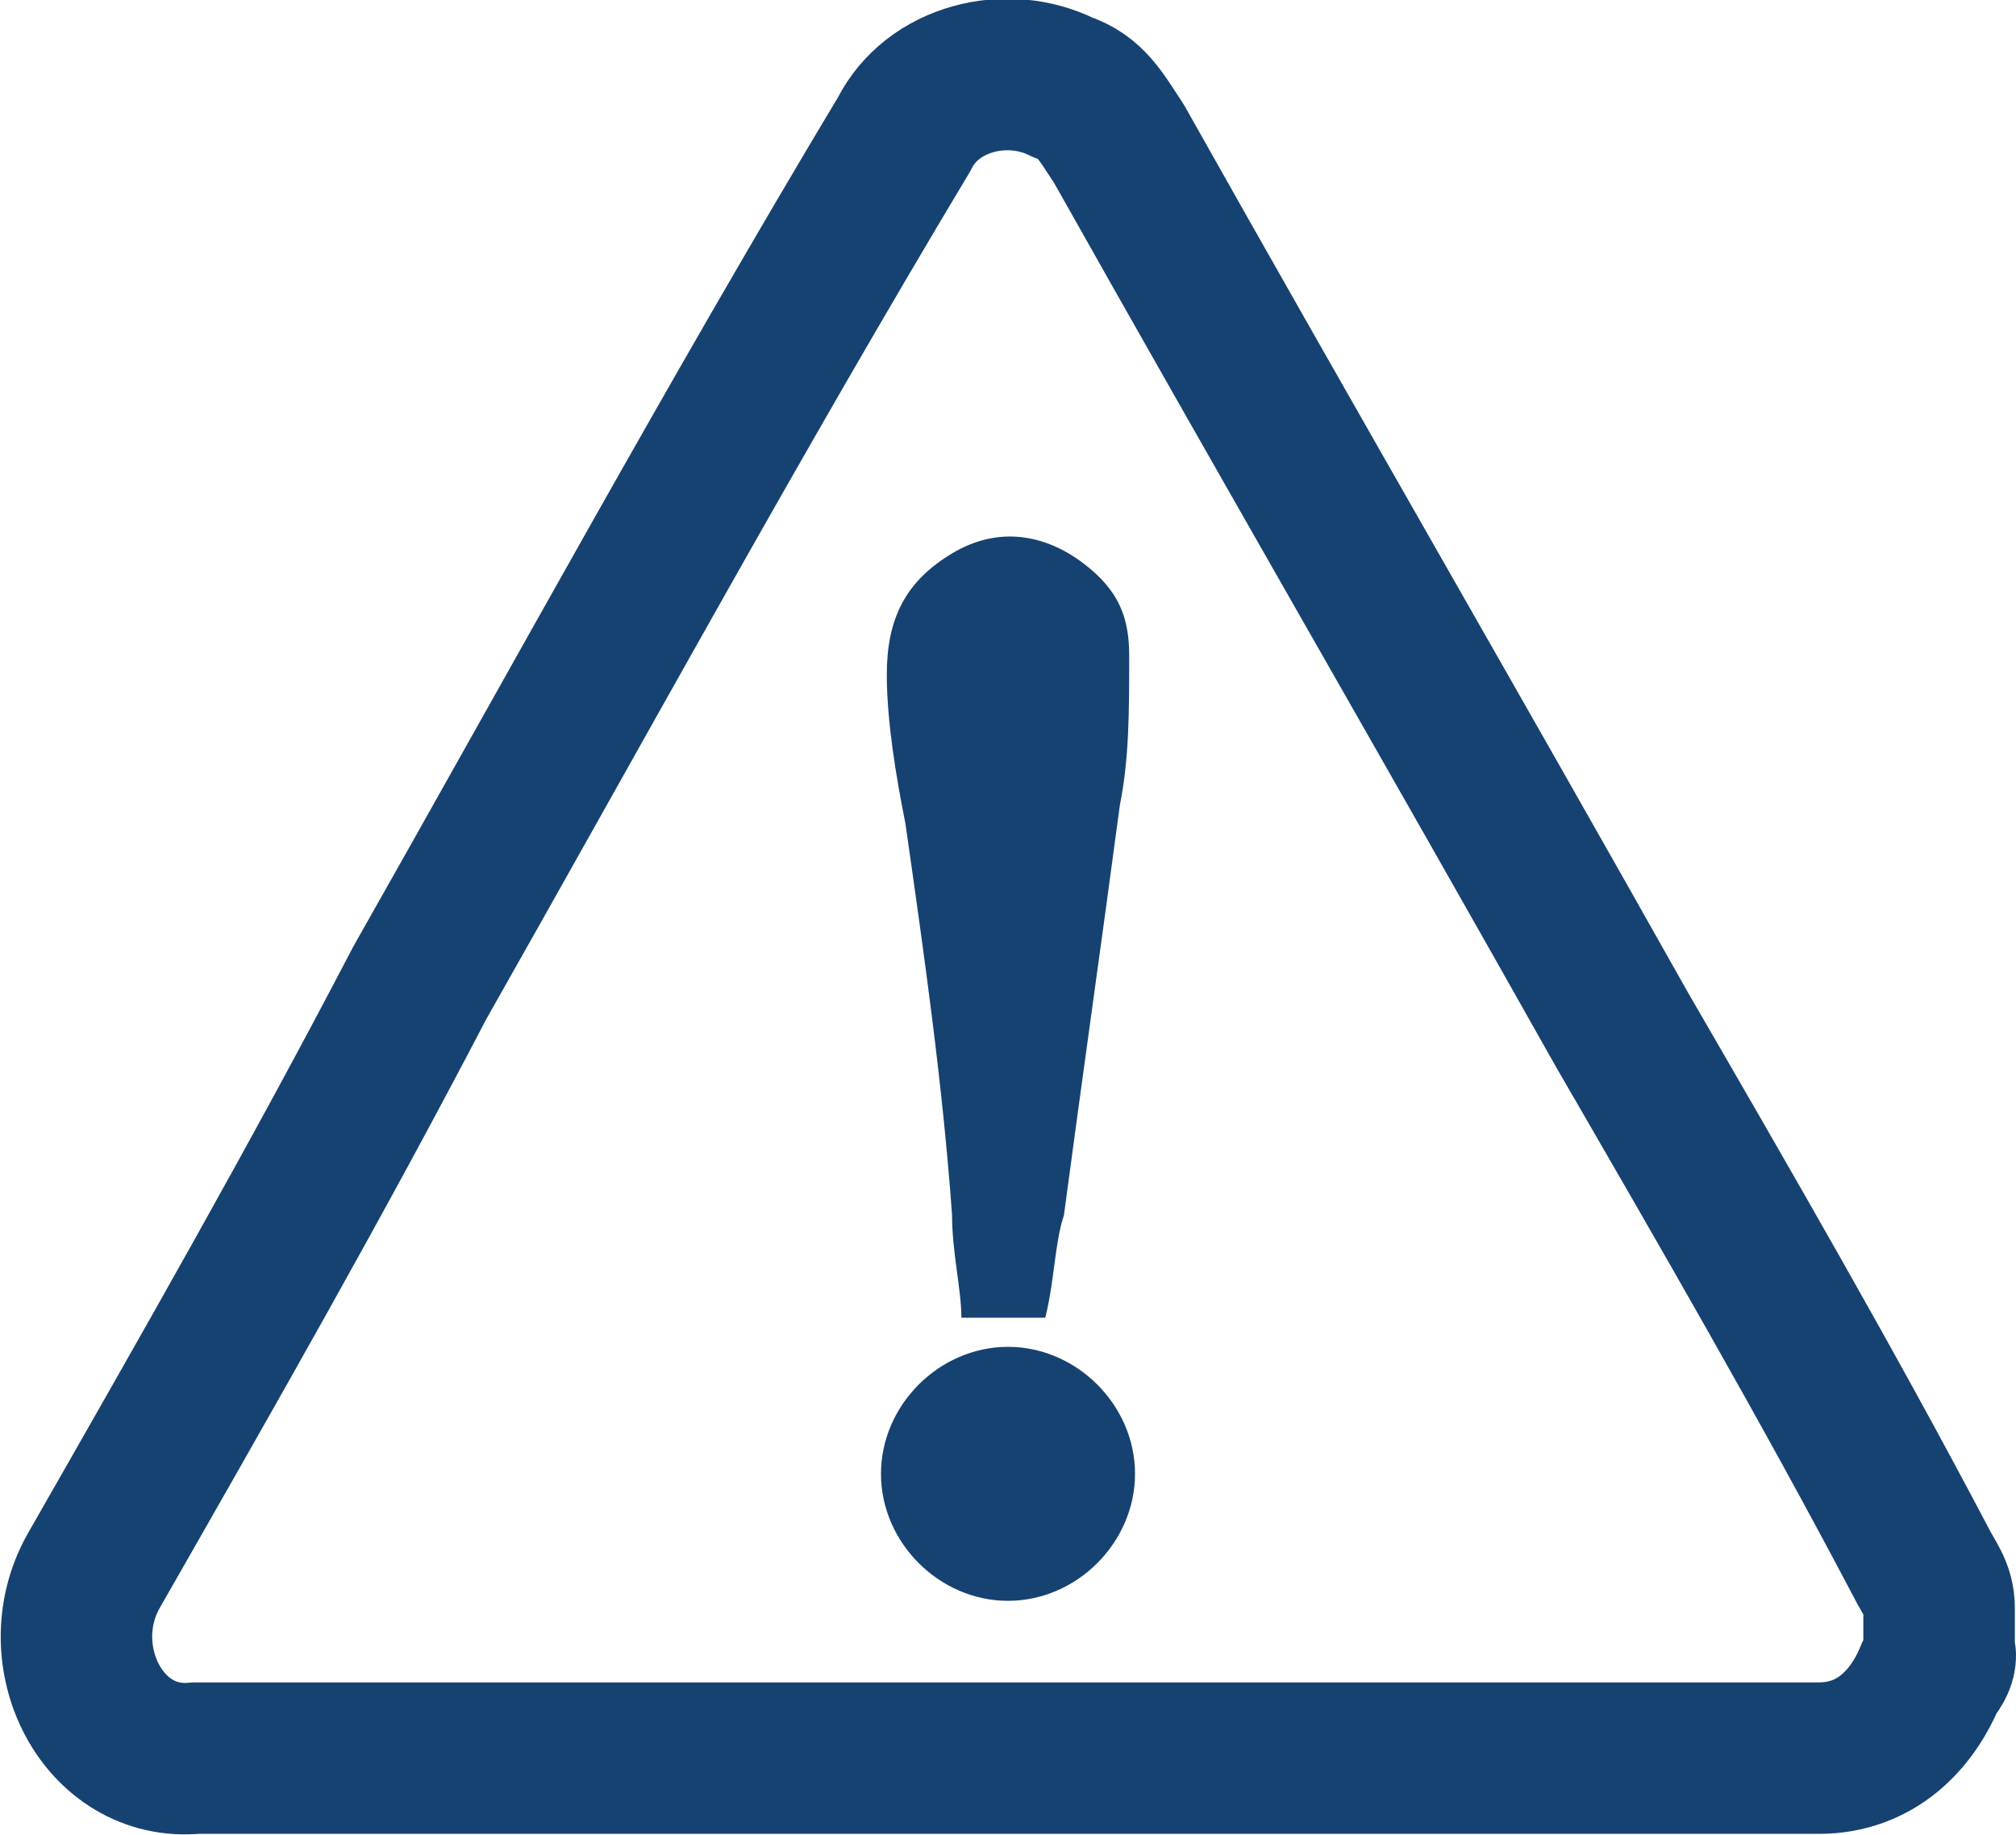 <?xml version="1.0" encoding="UTF-8"?>
<svg id="_图层_2" data-name="图层 2" xmlns="http://www.w3.org/2000/svg" viewBox="0 0 17.3 15.75">
  <defs>
    <style>
      .cls-1 {
        fill: #164271;
      }

      .cls-2 {
        fill: none;
        stroke: #164271;
        stroke-linecap: round;
        stroke-linejoin: round;
        stroke-width: 1.3px;
      }
    </style>
  </defs>
  <g id="_图层_1-2" data-name="图层 1">
    <g>
      <path class="cls-2" d="M16.65,14.21c0,.08-.08,.16-.08,.16-.16,.4-.48,.72-.96,.72H1.68c-.8,.08-1.28-.88-.88-1.6,.96-1.68,1.92-3.36,2.8-5.05,1.36-2.4,2.72-4.89,4.16-7.29,.24-.48,.88-.64,1.36-.4,.24,.08,.32,.24,.48,.48,1.44,2.56,2.88,5.05,4.32,7.61,.88,1.52,1.76,3.04,2.56,4.56,.08,.16,.16,.24,.16,.4v.4Z"/>
      <path class="cls-1" d="M8.97,11.31c.08-.32,.08-.64,.16-.88,.16-1.2,.32-2.32,.48-3.52,.08-.4,.08-.8,.08-1.28,0-.32-.08-.56-.4-.8-.32-.24-.72-.32-1.12-.08-.4,.24-.56,.56-.56,1.04,0,.4,.08,.88,.16,1.28,.16,1.12,.32,2.24,.4,3.36,0,.32,.08,.64,.08,.88h.72Z"/>
      <path class="cls-1" d="M9.74,12.65c0-.59-.5-1.09-1.09-1.09s-1.09,.5-1.09,1.09,.5,1.09,1.09,1.09,1.09-.5,1.09-1.09h0Z"/>
    </g>
  </g>
</svg>